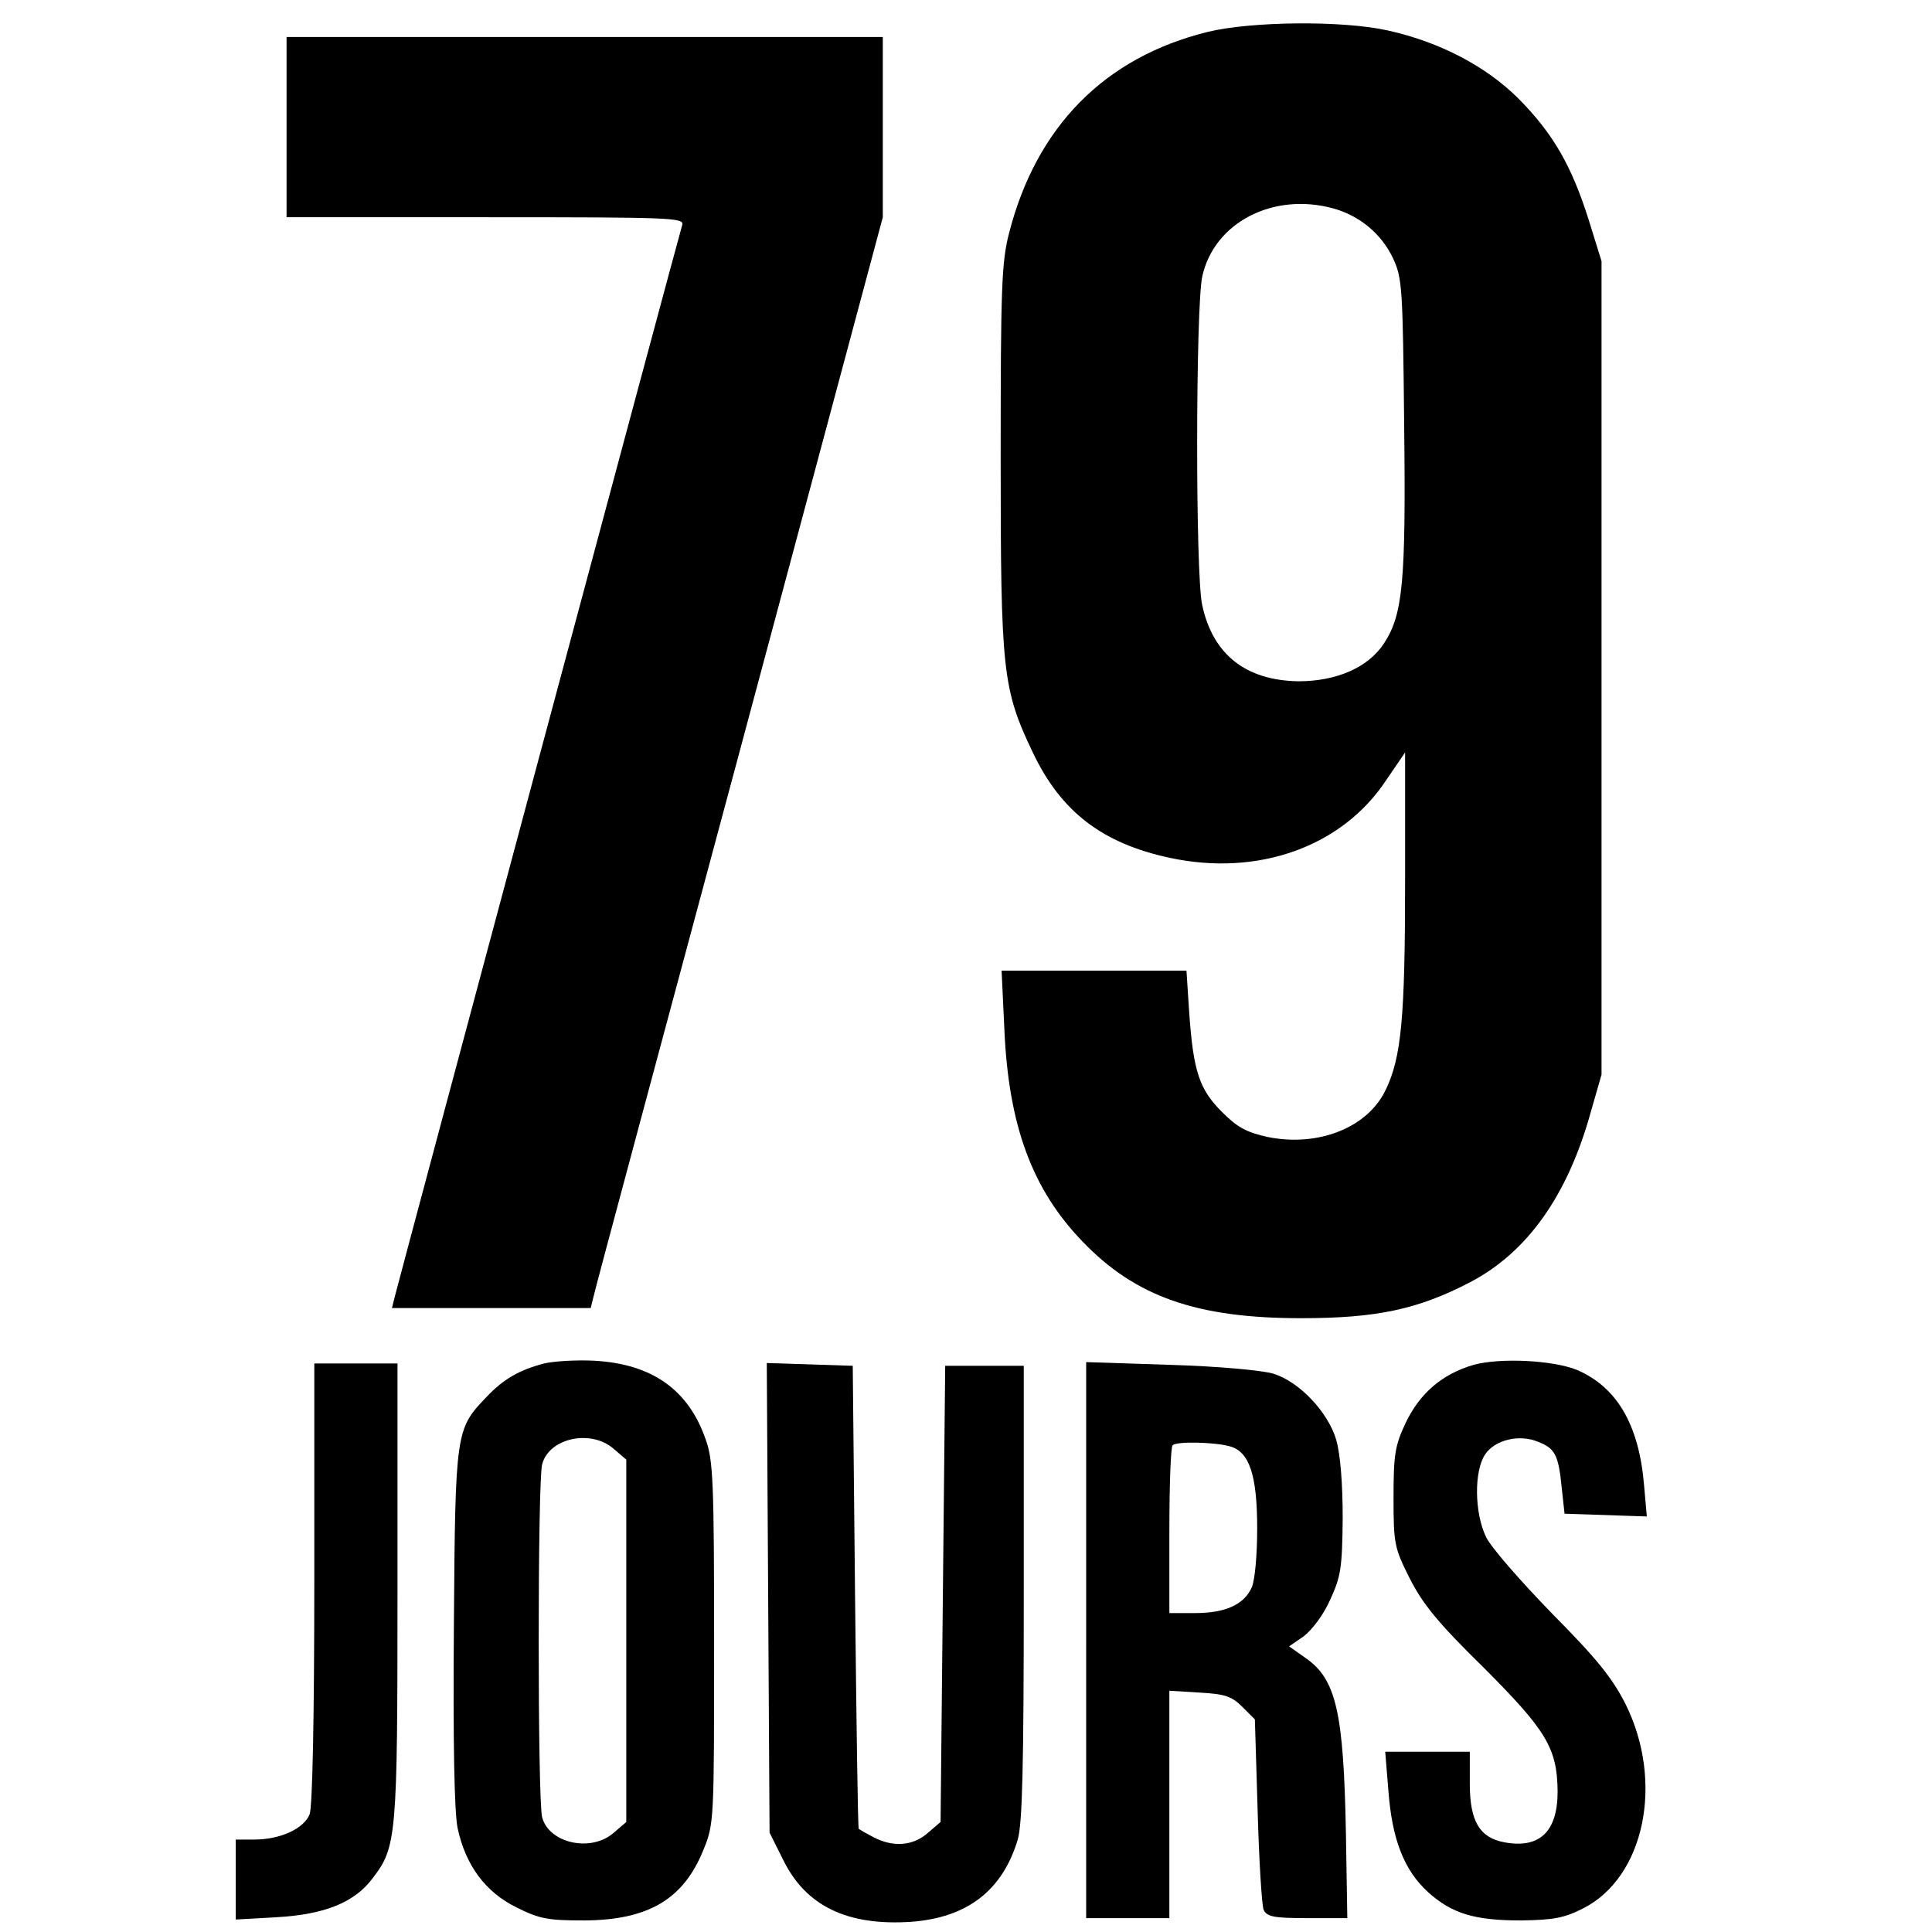 <?xml version="1.0" standalone="no"?>
<!DOCTYPE svg PUBLIC "-//W3C//DTD SVG 20010904//EN"
 "http://www.w3.org/TR/2001/REC-SVG-20010904/DTD/svg10.dtd">
<svg version="1.0" xmlns="http://www.w3.org/2000/svg"
 width="418pt" height="418pt" viewBox="0 0 418 418"
 preserveAspectRatio="xMidYMid meet">
<g transform="translate(0,418) scale(0.1,-0.1)"
fill="#000000" stroke="none">
<path d="M2613 4111 c-223 -55 -371 -205 -430 -436 -16 -62 -18 -119 -18 -485
0 -464 4 -501 70 -639 61 -128 151 -196 296 -227 191 -41 373 24 468 168 l41
60 0 -278 c0 -295 -8 -382 -42 -452 -39 -82 -146 -124 -255 -102 -46 10 -66
21 -99 54 -49 49 -62 87 -71 214 l-6 92 -200 0 -200 0 6 -127 c9 -208 60 -346
169 -459 115 -120 248 -166 473 -166 163 0 253 19 366 78 124 65 211 188 261
369 l23 80 0 880 0 880 -28 90 c-37 117 -77 186 -151 261 -71 71 -171 123
-283 148 -98 22 -295 20 -390 -3z m272 -382 c57 -16 104 -55 129 -108 20 -43
21 -64 24 -361 4 -340 -3 -409 -43 -471 -34 -53 -103 -83 -186 -83 -114 2
-185 58 -208 165 -15 68 -14 642 0 710 25 117 153 184 284 148z"/>
<path d="M620 3905 l0 -195 431 0 c405 0 430 -1 425 -17 -6 -18 -610 -2271
-622 -2319 l-6 -24 215 0 215 0 7 28 c3 15 146 546 316 1179 l309 1153 0 195
0 195 -645 0 -645 0 0 -195z"/>
<path d="M1177 1230 c-53 -14 -87 -33 -124 -72 -67 -70 -68 -72 -71 -496 -2
-253 1 -402 8 -437 17 -80 60 -139 128 -172 50 -25 68 -28 147 -28 138 1 214
46 257 153 23 56 23 63 23 447 0 346 -2 396 -18 440 -37 108 -116 164 -241
171 -39 2 -88 -1 -109 -6z m150 -184 l28 -24 0 -392 0 -392 -28 -24 c-49 -42
-139 -22 -154 34 -10 35 -10 729 0 764 15 57 105 76 154 34z"/>
<path d="M3188 1227 c-68 -20 -116 -61 -147 -126 -23 -49 -26 -68 -26 -162 0
-100 2 -108 35 -174 28 -55 61 -96 158 -191 138 -138 161 -176 162 -270 0 -87
-39 -124 -115 -110 -54 10 -75 46 -75 127 l0 69 -91 0 -92 0 7 -86 c8 -104 34
-171 86 -218 51 -46 100 -61 200 -61 70 1 94 5 135 26 133 67 176 273 92 442
-29 57 -61 97 -160 197 -67 69 -132 143 -142 165 -25 52 -26 142 -2 178 21 32
75 45 116 27 36 -14 43 -29 50 -100 l6 -55 89 -3 89 -3 -6 68 c-11 131 -59
212 -145 249 -51 21 -166 27 -224 11z"/>
<path d="M680 756 c0 -290 -4 -485 -10 -501 -12 -31 -63 -55 -120 -55 l-40 0
0 -86 0 -87 89 5 c104 6 168 32 207 84 52 68 54 87 54 621 l0 493 -90 0 -90 0
0 -474z"/>
<path d="M1662 723 l3 -508 29 -58 c49 -101 139 -144 277 -135 122 9 198 68
231 178 10 35 13 159 13 535 l0 490 -85 0 -85 0 -5 -493 -5 -494 -28 -24 c-32
-28 -75 -31 -117 -9 -17 9 -31 17 -32 18 -2 1 -5 227 -8 502 l-5 500 -93 3
-93 3 3 -508z"/>
<path d="M2350 631 l0 -601 90 0 90 0 0 246 0 246 65 -4 c55 -3 70 -8 93 -31
l27 -27 6 -198 c3 -108 9 -205 13 -214 7 -15 22 -18 95 -18 l86 0 -3 183 c-5
264 -21 335 -89 381 l-34 24 32 22 c18 14 43 47 57 79 23 50 26 69 27 176 0
76 -5 138 -14 170 -18 60 -79 125 -136 143 -23 7 -119 16 -222 19 l-183 6 0
-602z m310 420 c43 -11 60 -62 60 -178 0 -58 -5 -113 -12 -128 -17 -37 -57
-55 -123 -55 l-55 0 0 178 c0 98 3 182 7 185 8 9 90 7 123 -2z"/>
</g>
</svg>

